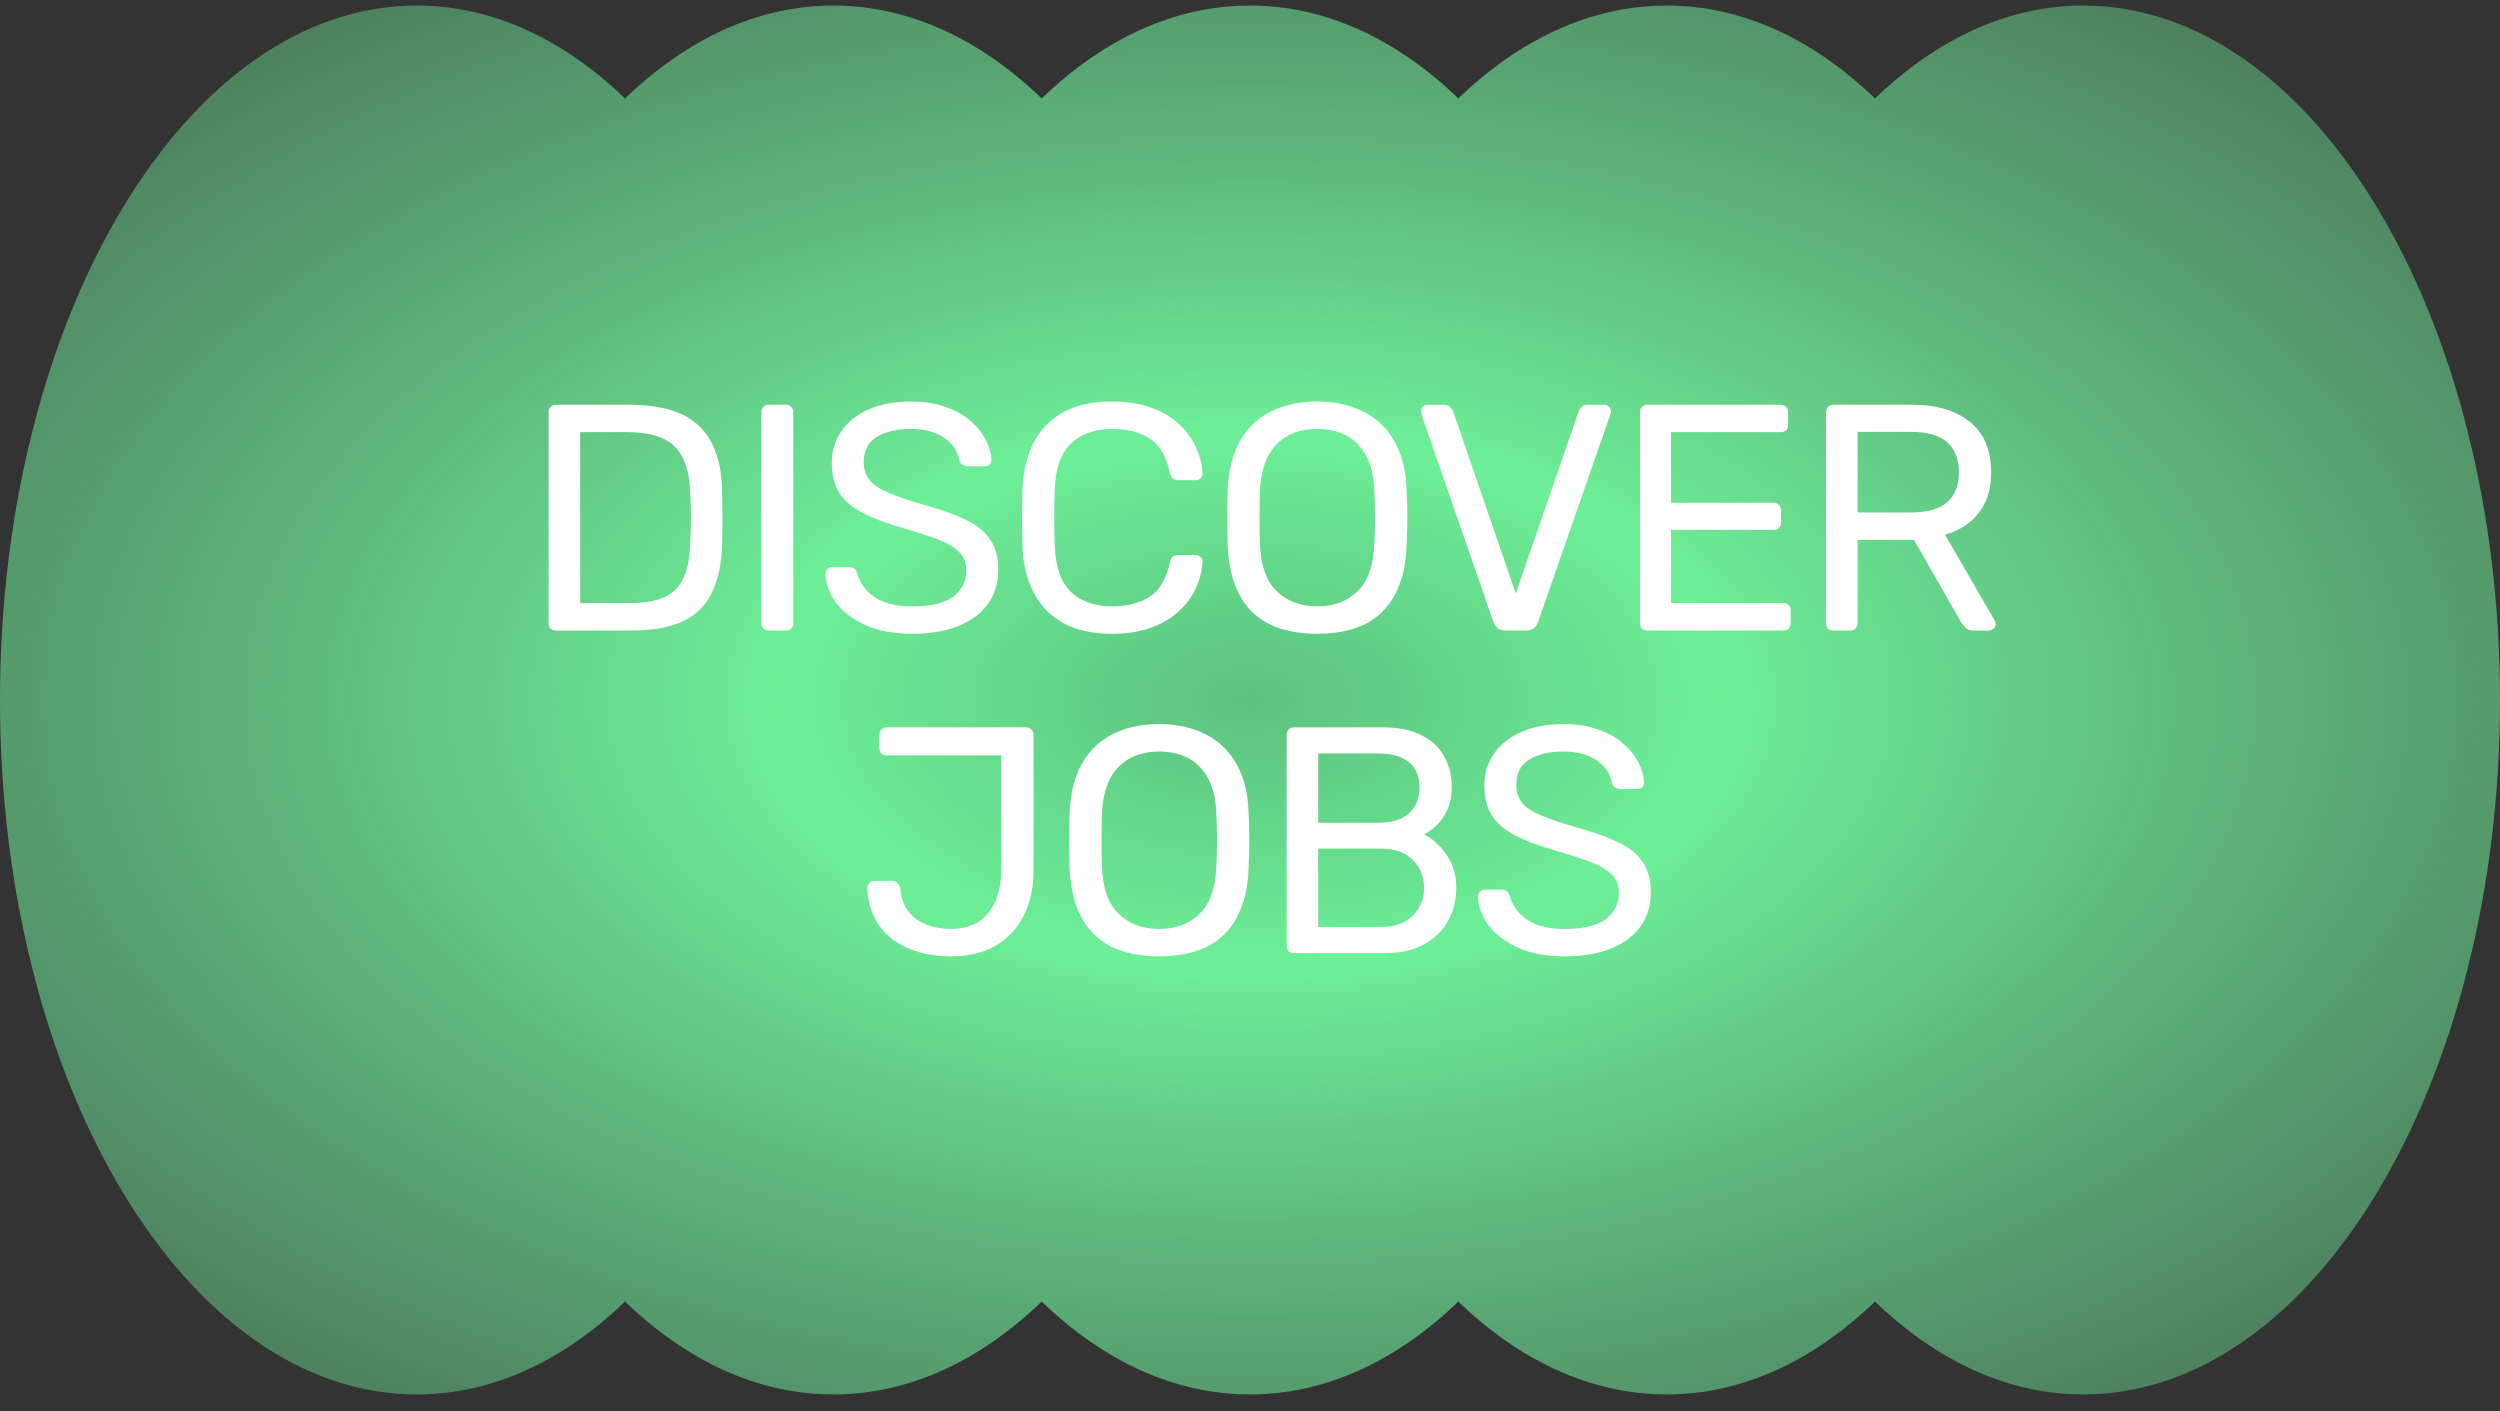 <svg width="124" height="70" viewBox="0 0 124 70" fill="none" xmlns="http://www.w3.org/2000/svg">
<rect x="0" y="0" width="124" height="70" fill="#333333" stroke="none"/>
<path d="M20.667 69.164C24.431 69.164 27.96 67.487 31 64.556C34.04 67.487 37.569 69.164 41.333 69.164C45.098 69.164 48.627 67.487 51.667 64.556C54.706 67.487 58.236 69.164 62 69.164C65.764 69.164 69.293 67.487 72.333 64.556C75.373 67.487 78.902 69.164 82.667 69.164C86.431 69.164 89.96 67.487 93 64.556C96.04 67.487 99.569 69.164 103.333 69.164C114.747 69.164 124 53.743 124 34.72C124 15.696 114.747 0.275 103.333 0.275C99.569 0.275 96.04 1.953 93 4.884C89.96 1.953 86.431 0.275 82.667 0.275C78.902 0.275 75.373 1.953 72.333 4.884C69.293 1.953 65.764 0.275 62 0.275C58.236 0.275 54.706 1.953 51.667 4.884C48.627 1.953 45.098 0.275 41.333 0.275C37.569 0.275 34.04 1.953 31 4.884C27.96 1.953 24.431 0.275 20.667 0.275C9.253 0.275 0 15.696 0 34.72C0 53.743 9.253 69.164 20.667 69.164Z" fill="url(#paint0_radial_749_28482)"/>
<path d="M27.578 31.275C27.461 31.275 27.37 31.243 27.306 31.179C27.242 31.105 27.21 31.014 27.21 30.907V20.459C27.21 20.342 27.242 20.251 27.306 20.187C27.37 20.113 27.461 20.075 27.578 20.075H31.21C32.309 20.075 33.194 20.241 33.866 20.571C34.538 20.902 35.029 21.393 35.338 22.043C35.648 22.683 35.808 23.473 35.818 24.411C35.829 24.891 35.834 25.313 35.834 25.675C35.834 26.038 35.829 26.454 35.818 26.923C35.797 27.905 35.632 28.721 35.322 29.371C35.024 30.011 34.544 30.491 33.882 30.811C33.232 31.121 32.368 31.275 31.29 31.275H27.578ZM28.778 29.915H31.21C31.946 29.915 32.533 29.814 32.97 29.611C33.408 29.409 33.722 29.083 33.914 28.635C34.117 28.187 34.224 27.595 34.234 26.859C34.256 26.539 34.266 26.262 34.266 26.027C34.266 25.782 34.266 25.542 34.266 25.307C34.266 25.062 34.256 24.785 34.234 24.475C34.213 23.441 33.968 22.678 33.498 22.187C33.029 21.686 32.24 21.435 31.13 21.435H28.778V29.915ZM38.13 31.275C38.012 31.275 37.922 31.243 37.858 31.179C37.794 31.105 37.762 31.014 37.762 30.907V20.443C37.762 20.337 37.794 20.251 37.858 20.187C37.922 20.113 38.012 20.075 38.13 20.075H38.978C39.095 20.075 39.186 20.113 39.25 20.187C39.314 20.251 39.346 20.337 39.346 20.443V30.907C39.346 31.014 39.314 31.105 39.25 31.179C39.186 31.243 39.095 31.275 38.978 31.275H38.13ZM45.257 31.435C44.329 31.435 43.55 31.291 42.921 31.003C42.291 30.715 41.806 30.347 41.465 29.899C41.134 29.441 40.958 28.961 40.937 28.459C40.937 28.374 40.969 28.299 41.033 28.235C41.107 28.161 41.193 28.123 41.289 28.123H42.105C42.233 28.123 42.329 28.155 42.393 28.219C42.457 28.283 42.499 28.358 42.521 28.443C42.585 28.699 42.718 28.955 42.921 29.211C43.123 29.457 43.411 29.665 43.785 29.835C44.169 29.995 44.659 30.075 45.257 30.075C46.174 30.075 46.846 29.915 47.273 29.595C47.71 29.265 47.929 28.827 47.929 28.283C47.929 27.91 47.811 27.611 47.577 27.387C47.353 27.153 47.006 26.945 46.537 26.763C46.067 26.582 45.459 26.385 44.713 26.171C43.934 25.947 43.289 25.702 42.777 25.435C42.265 25.169 41.881 24.838 41.625 24.443C41.379 24.049 41.257 23.547 41.257 22.939C41.257 22.363 41.411 21.851 41.721 21.403C42.03 20.945 42.478 20.582 43.065 20.315C43.651 20.049 44.355 19.915 45.177 19.915C45.838 19.915 46.414 20.006 46.905 20.187C47.406 20.358 47.822 20.593 48.153 20.891C48.483 21.179 48.734 21.494 48.905 21.835C49.075 22.166 49.166 22.491 49.177 22.811C49.177 22.886 49.15 22.961 49.097 23.035C49.043 23.099 48.958 23.131 48.841 23.131H47.993C47.918 23.131 47.838 23.11 47.753 23.067C47.678 23.025 47.619 22.945 47.577 22.827C47.513 22.39 47.267 22.022 46.841 21.723C46.414 21.425 45.859 21.275 45.177 21.275C44.483 21.275 43.918 21.409 43.481 21.675C43.054 21.942 42.841 22.358 42.841 22.923C42.841 23.286 42.942 23.59 43.145 23.835C43.347 24.07 43.667 24.278 44.105 24.459C44.542 24.641 45.113 24.833 45.817 25.035C46.67 25.27 47.369 25.521 47.913 25.787C48.457 26.043 48.857 26.369 49.113 26.763C49.379 27.147 49.513 27.643 49.513 28.251C49.513 28.923 49.337 29.499 48.985 29.979C48.633 30.449 48.137 30.811 47.497 31.067C46.867 31.313 46.121 31.435 45.257 31.435ZM55.162 31.435C54.181 31.435 53.364 31.254 52.714 30.891C52.074 30.529 51.589 30.022 51.258 29.371C50.927 28.721 50.746 27.963 50.714 27.099C50.703 26.662 50.698 26.193 50.698 25.691C50.698 25.19 50.703 24.71 50.714 24.251C50.746 23.387 50.927 22.63 51.258 21.979C51.589 21.329 52.074 20.822 52.714 20.459C53.364 20.097 54.181 19.915 55.162 19.915C55.898 19.915 56.543 20.017 57.098 20.219C57.653 20.422 58.111 20.694 58.474 21.035C58.847 21.377 59.13 21.761 59.322 22.187C59.514 22.603 59.62 23.035 59.642 23.483C59.653 23.579 59.62 23.659 59.546 23.723C59.482 23.787 59.402 23.819 59.306 23.819H58.426C58.33 23.819 58.245 23.793 58.17 23.739C58.106 23.686 58.058 23.59 58.026 23.451C57.844 22.619 57.503 22.049 57.002 21.739C56.511 21.43 55.898 21.275 55.162 21.275C54.298 21.275 53.615 21.521 53.114 22.011C52.612 22.491 52.346 23.265 52.314 24.331C52.282 25.206 52.282 26.102 52.314 27.019C52.346 28.086 52.612 28.865 53.114 29.355C53.615 29.835 54.298 30.075 55.162 30.075C55.898 30.075 56.511 29.921 57.002 29.611C57.503 29.302 57.844 28.731 58.026 27.899C58.058 27.761 58.106 27.665 58.17 27.611C58.245 27.558 58.33 27.531 58.426 27.531H59.306C59.402 27.531 59.482 27.563 59.546 27.627C59.62 27.681 59.653 27.755 59.642 27.851C59.62 28.299 59.514 28.737 59.322 29.163C59.13 29.59 58.847 29.974 58.474 30.315C58.111 30.657 57.653 30.929 57.098 31.131C56.543 31.334 55.898 31.435 55.162 31.435ZM65.338 31.435C64.421 31.435 63.637 31.281 62.986 30.971C62.335 30.651 61.834 30.166 61.482 29.515C61.13 28.854 60.933 28.027 60.89 27.035C60.879 26.566 60.874 26.118 60.874 25.691C60.874 25.254 60.879 24.801 60.89 24.331C60.933 23.35 61.135 22.534 61.498 21.883C61.871 21.222 62.383 20.731 63.034 20.411C63.695 20.081 64.463 19.915 65.338 19.915C66.202 19.915 66.959 20.081 67.61 20.411C68.271 20.731 68.789 21.222 69.162 21.883C69.535 22.534 69.738 23.35 69.77 24.331C69.791 24.801 69.802 25.254 69.802 25.691C69.802 26.118 69.791 26.566 69.77 27.035C69.738 28.027 69.541 28.854 69.178 29.515C68.826 30.166 68.325 30.651 67.674 30.971C67.023 31.281 66.245 31.435 65.338 31.435ZM65.338 30.075C66.149 30.075 66.81 29.83 67.322 29.339C67.845 28.849 68.127 28.054 68.17 26.955C68.191 26.475 68.202 26.049 68.202 25.675C68.202 25.291 68.191 24.865 68.17 24.395C68.149 23.659 68.01 23.062 67.754 22.603C67.509 22.145 67.178 21.809 66.762 21.595C66.346 21.382 65.871 21.275 65.338 21.275C64.805 21.275 64.33 21.382 63.914 21.595C63.498 21.809 63.162 22.145 62.906 22.603C62.661 23.062 62.522 23.659 62.49 24.395C62.479 24.865 62.474 25.291 62.474 25.675C62.474 26.049 62.479 26.475 62.49 26.955C62.533 28.054 62.815 28.849 63.338 29.339C63.861 29.83 64.527 30.075 65.338 30.075ZM74.67 31.275C74.51 31.275 74.382 31.238 74.286 31.163C74.2 31.089 74.131 30.987 74.078 30.859L70.51 20.571C70.488 20.507 70.478 20.449 70.478 20.395C70.478 20.31 70.51 20.235 70.574 20.171C70.638 20.107 70.712 20.075 70.798 20.075H71.63C71.758 20.075 71.854 20.113 71.918 20.187C71.992 20.251 72.04 20.31 72.062 20.363L75.182 29.435L78.318 20.363C78.339 20.31 78.382 20.251 78.446 20.187C78.51 20.113 78.606 20.075 78.734 20.075H79.566C79.651 20.075 79.726 20.107 79.79 20.171C79.864 20.235 79.902 20.31 79.902 20.395C79.902 20.449 79.891 20.507 79.87 20.571L76.286 30.859C76.243 30.987 76.174 31.089 76.078 31.163C75.992 31.238 75.87 31.275 75.71 31.275H74.67ZM81.714 31.275C81.597 31.275 81.506 31.243 81.442 31.179C81.378 31.105 81.346 31.014 81.346 30.907V20.459C81.346 20.342 81.378 20.251 81.442 20.187C81.506 20.113 81.597 20.075 81.714 20.075H88.322C88.439 20.075 88.53 20.113 88.594 20.187C88.658 20.251 88.69 20.342 88.69 20.459V21.067C88.69 21.185 88.658 21.275 88.594 21.339C88.53 21.403 88.439 21.435 88.322 21.435H82.882V24.939H87.97C88.087 24.939 88.178 24.977 88.242 25.051C88.306 25.115 88.338 25.206 88.338 25.323V25.915C88.338 26.022 88.306 26.113 88.242 26.187C88.178 26.251 88.087 26.283 87.97 26.283H82.882V29.915H88.45C88.567 29.915 88.658 29.947 88.722 30.011C88.786 30.075 88.818 30.166 88.818 30.283V30.907C88.818 31.014 88.786 31.105 88.722 31.179C88.658 31.243 88.567 31.275 88.45 31.275H81.714ZM90.937 31.275C90.82 31.275 90.729 31.243 90.665 31.179C90.601 31.105 90.569 31.014 90.569 30.907V20.459C90.569 20.342 90.601 20.251 90.665 20.187C90.729 20.113 90.82 20.075 90.937 20.075H94.841C96.046 20.075 97.001 20.358 97.705 20.923C98.409 21.489 98.761 22.326 98.761 23.435C98.761 24.257 98.553 24.929 98.137 25.451C97.732 25.963 97.177 26.321 96.473 26.523L98.937 30.779C98.969 30.843 98.985 30.902 98.985 30.955C98.985 31.041 98.948 31.115 98.873 31.179C98.809 31.243 98.734 31.275 98.649 31.275H97.881C97.7 31.275 97.567 31.227 97.481 31.131C97.396 31.035 97.321 30.939 97.257 30.843L94.937 26.779H92.137V30.907C92.137 31.014 92.1 31.105 92.025 31.179C91.961 31.243 91.871 31.275 91.753 31.275H90.937ZM92.137 25.419H94.777C95.577 25.419 96.174 25.254 96.569 24.923C96.964 24.582 97.161 24.081 97.161 23.419C97.161 22.769 96.964 22.273 96.569 21.931C96.185 21.59 95.588 21.419 94.777 21.419H92.137V25.419ZM47.135 47.435C46.591 47.435 46.074 47.366 45.583 47.227C45.103 47.089 44.671 46.881 44.287 46.603C43.914 46.326 43.615 45.974 43.391 45.547C43.167 45.121 43.045 44.619 43.023 44.043C43.023 43.947 43.055 43.867 43.119 43.803C43.183 43.729 43.269 43.691 43.375 43.691H44.239C44.357 43.691 44.447 43.729 44.511 43.803C44.586 43.867 44.634 43.953 44.655 44.059C44.698 44.539 44.837 44.929 45.071 45.227C45.306 45.515 45.605 45.729 45.967 45.867C46.33 46.006 46.73 46.075 47.167 46.075C47.978 46.075 48.597 45.809 49.023 45.275C49.45 44.742 49.663 44.033 49.663 43.147V37.467H43.983C43.877 37.467 43.786 37.435 43.711 37.371C43.647 37.297 43.615 37.206 43.615 37.099V36.443C43.615 36.337 43.647 36.251 43.711 36.187C43.786 36.113 43.877 36.075 43.983 36.075H50.879C50.997 36.075 51.087 36.113 51.151 36.187C51.226 36.251 51.263 36.342 51.263 36.459V43.179C51.263 44.043 51.098 44.795 50.767 45.435C50.437 46.075 49.967 46.571 49.359 46.923C48.751 47.265 48.01 47.435 47.135 47.435ZM57.5 47.435C56.583 47.435 55.799 47.281 55.148 46.971C54.497 46.651 53.996 46.166 53.644 45.515C53.292 44.854 53.095 44.027 53.052 43.035C53.041 42.566 53.036 42.118 53.036 41.691C53.036 41.254 53.041 40.801 53.052 40.331C53.095 39.35 53.297 38.534 53.66 37.883C54.033 37.222 54.545 36.731 55.196 36.411C55.857 36.081 56.625 35.915 57.5 35.915C58.364 35.915 59.121 36.081 59.772 36.411C60.433 36.731 60.951 37.222 61.324 37.883C61.697 38.534 61.9 39.35 61.932 40.331C61.953 40.801 61.964 41.254 61.964 41.691C61.964 42.118 61.953 42.566 61.932 43.035C61.9 44.027 61.703 44.854 61.34 45.515C60.988 46.166 60.487 46.651 59.836 46.971C59.185 47.281 58.407 47.435 57.5 47.435ZM57.5 46.075C58.311 46.075 58.972 45.83 59.484 45.339C60.007 44.849 60.289 44.054 60.332 42.955C60.353 42.475 60.364 42.049 60.364 41.675C60.364 41.291 60.353 40.865 60.332 40.395C60.311 39.659 60.172 39.062 59.916 38.603C59.671 38.145 59.34 37.809 58.924 37.595C58.508 37.382 58.033 37.275 57.5 37.275C56.967 37.275 56.492 37.382 56.076 37.595C55.66 37.809 55.324 38.145 55.068 38.603C54.823 39.062 54.684 39.659 54.652 40.395C54.641 40.865 54.636 41.291 54.636 41.675C54.636 42.049 54.641 42.475 54.652 42.955C54.695 44.054 54.977 44.849 55.5 45.339C56.023 45.83 56.689 46.075 57.5 46.075ZM64.184 47.275C64.067 47.275 63.976 47.243 63.912 47.179C63.848 47.105 63.816 47.014 63.816 46.907V36.459C63.816 36.342 63.848 36.251 63.912 36.187C63.976 36.113 64.067 36.075 64.184 36.075H68.568C69.368 36.075 70.019 36.209 70.52 36.475C71.032 36.731 71.405 37.083 71.64 37.531C71.885 37.979 72.008 38.481 72.008 39.035C72.008 39.473 71.933 39.851 71.784 40.171C71.645 40.481 71.469 40.737 71.256 40.939C71.043 41.131 70.835 41.281 70.632 41.387C71.048 41.59 71.416 41.921 71.736 42.379C72.067 42.838 72.232 43.393 72.232 44.043C72.232 44.63 72.099 45.169 71.832 45.659C71.565 46.15 71.165 46.545 70.632 46.843C70.109 47.131 69.464 47.275 68.696 47.275H64.184ZM65.384 45.979H68.488C69.171 45.979 69.699 45.793 70.072 45.419C70.445 45.046 70.632 44.587 70.632 44.043C70.632 43.478 70.445 43.014 70.072 42.651C69.699 42.278 69.171 42.091 68.488 42.091H65.384V45.979ZM65.384 40.811H68.328C69.011 40.811 69.528 40.657 69.88 40.347C70.232 40.027 70.408 39.595 70.408 39.051C70.408 38.507 70.232 38.091 69.88 37.803C69.528 37.515 69.011 37.371 68.328 37.371H65.384V40.811ZM77.624 47.435C76.696 47.435 75.917 47.291 75.288 47.003C74.658 46.715 74.173 46.347 73.832 45.899C73.501 45.441 73.325 44.961 73.304 44.459C73.304 44.374 73.336 44.299 73.4 44.235C73.474 44.161 73.56 44.123 73.656 44.123H74.472C74.6 44.123 74.696 44.155 74.76 44.219C74.824 44.283 74.866 44.358 74.888 44.443C74.952 44.699 75.085 44.955 75.288 45.211C75.49 45.457 75.778 45.665 76.152 45.835C76.536 45.995 77.026 46.075 77.624 46.075C78.541 46.075 79.213 45.915 79.64 45.595C80.077 45.265 80.296 44.827 80.296 44.283C80.296 43.91 80.178 43.611 79.944 43.387C79.72 43.153 79.373 42.945 78.904 42.763C78.434 42.582 77.826 42.385 77.08 42.171C76.301 41.947 75.656 41.702 75.144 41.435C74.632 41.169 74.248 40.838 73.992 40.443C73.746 40.049 73.624 39.547 73.624 38.939C73.624 38.363 73.778 37.851 74.088 37.403C74.397 36.945 74.845 36.582 75.432 36.315C76.018 36.049 76.722 35.915 77.544 35.915C78.205 35.915 78.781 36.006 79.272 36.187C79.773 36.358 80.189 36.593 80.52 36.891C80.85 37.179 81.101 37.494 81.272 37.835C81.442 38.166 81.533 38.491 81.544 38.811C81.544 38.886 81.517 38.961 81.464 39.035C81.41 39.099 81.325 39.131 81.208 39.131H80.36C80.285 39.131 80.205 39.11 80.12 39.067C80.045 39.025 79.986 38.945 79.944 38.827C79.88 38.39 79.634 38.022 79.208 37.723C78.781 37.425 78.226 37.275 77.544 37.275C76.85 37.275 76.285 37.409 75.848 37.675C75.421 37.942 75.208 38.358 75.208 38.923C75.208 39.286 75.309 39.59 75.512 39.835C75.714 40.07 76.034 40.278 76.472 40.459C76.909 40.641 77.48 40.833 78.184 41.035C79.037 41.27 79.736 41.521 80.28 41.787C80.824 42.043 81.224 42.369 81.48 42.763C81.746 43.147 81.88 43.643 81.88 44.251C81.88 44.923 81.704 45.499 81.352 45.979C81 46.449 80.504 46.811 79.864 47.067C79.234 47.313 78.488 47.435 77.624 47.435Z" fill="white"/>
<defs>
<radialGradient id="paint0_radial_749_28482" cx="0" cy="0" r="1" gradientUnits="userSpaceOnUse" gradientTransform="translate(62 34.72) rotate(90) scale(50.806 91.45)">
<stop stop-color="#5CC17D"/>
<stop offset="0.26" stop-color="#6DEF98"/>
<stop offset="1" stop-color="#68C988" stop-opacity="0.35"/>
</radialGradient>
</defs>
</svg>
